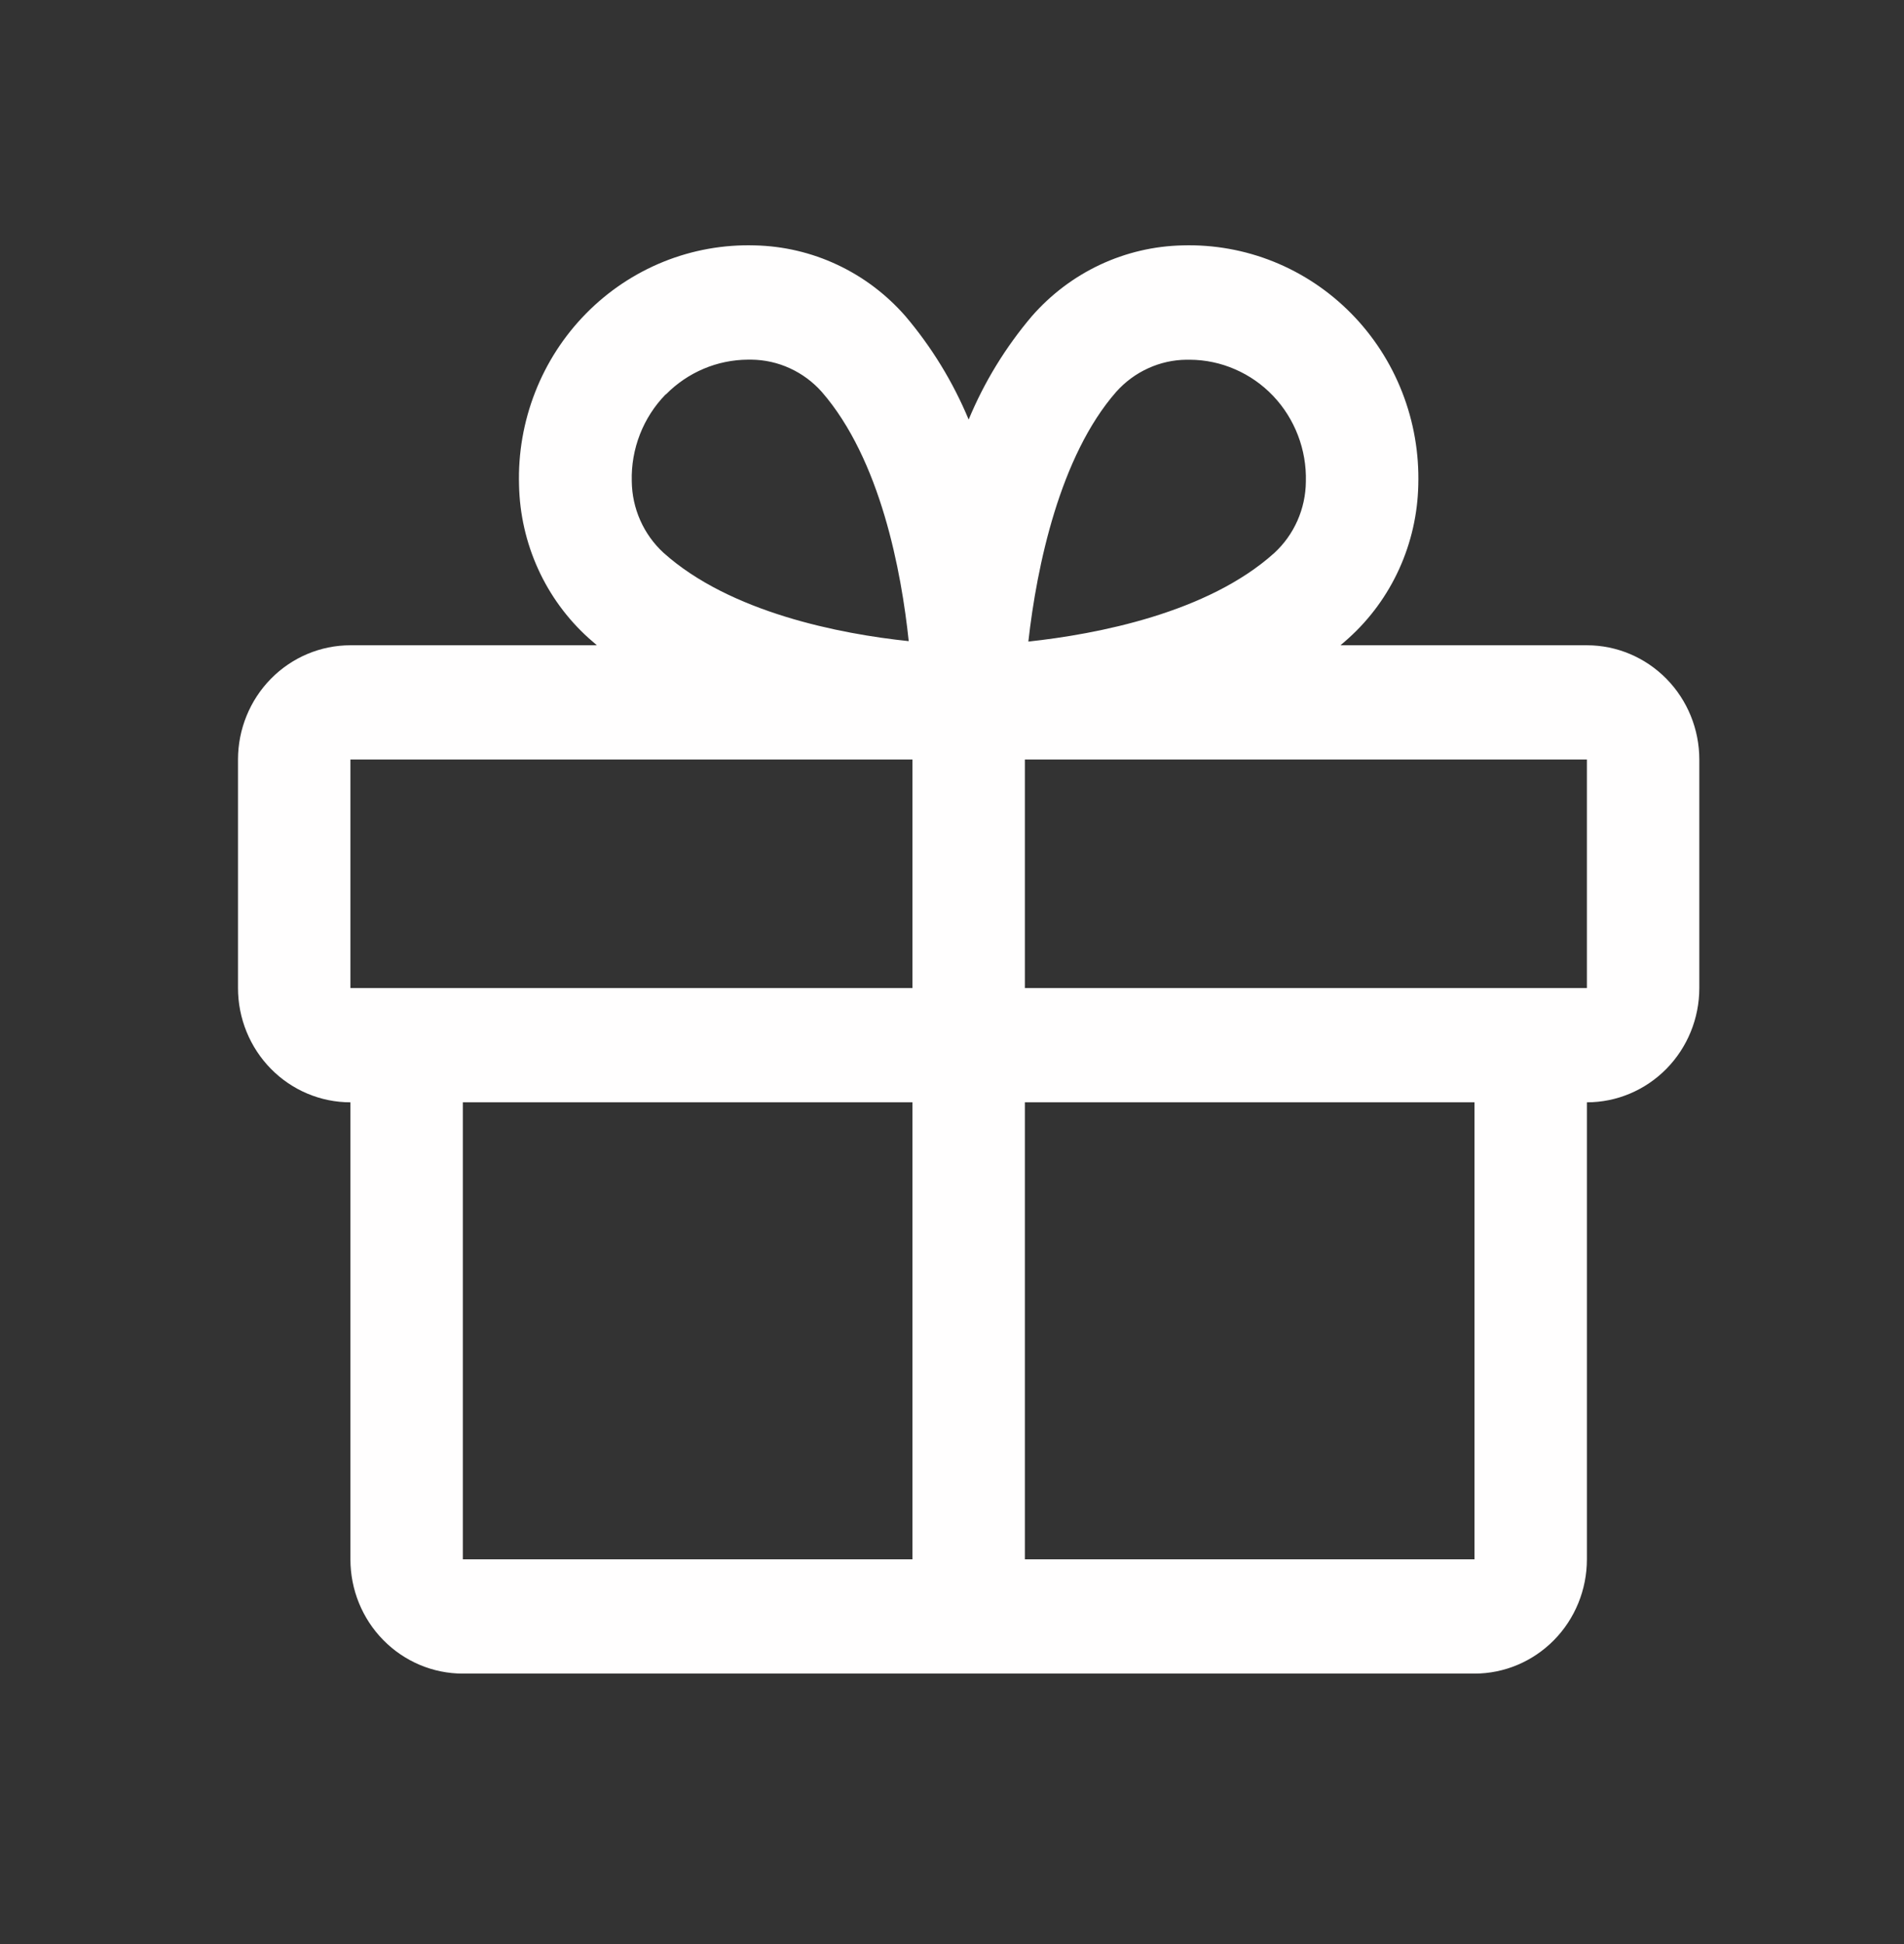<svg width="48" height="49" viewBox="0 0 48 49" fill="none" xmlns="http://www.w3.org/2000/svg">
<rect x="0" y="0" width="48" height="49" fill="#333333" stroke="none"/>
<path d="M40.006 16.264H33.793C33.862 16.205 33.933 16.147 34 16.084C34.538 15.599 34.971 15.006 35.273 14.342C35.575 13.678 35.739 12.958 35.755 12.227C35.778 11.428 35.641 10.632 35.35 9.888C35.06 9.144 34.623 8.469 34.066 7.903C33.509 7.337 32.845 6.893 32.113 6.597C31.381 6.302 30.598 6.162 29.811 6.185C29.091 6.201 28.383 6.367 27.729 6.674C27.076 6.981 26.492 7.422 26.014 7.969C25.352 8.748 24.814 9.627 24.42 10.575C24.025 9.627 23.487 8.748 22.826 7.969C22.348 7.422 21.764 6.981 21.11 6.674C20.457 6.367 19.748 6.201 19.029 6.185C18.241 6.162 17.458 6.302 16.727 6.597C15.995 6.893 15.33 7.337 14.774 7.903C14.217 8.469 13.78 9.144 13.49 9.888C13.199 10.632 13.061 11.428 13.085 12.227C13.1 12.958 13.264 13.678 13.566 14.342C13.868 15.006 14.302 15.599 14.84 16.084C14.907 16.144 14.978 16.201 15.047 16.264H8.834C8.082 16.264 7.361 16.568 6.83 17.108C6.299 17.648 6 18.381 6 19.144V24.904C6 25.668 6.299 26.4 6.83 26.94C7.361 27.48 8.082 27.784 8.834 27.784V39.303C8.834 40.067 9.132 40.799 9.664 41.339C10.195 41.879 10.916 42.183 11.668 42.183H37.172C37.924 42.183 38.644 41.879 39.176 41.339C39.707 40.799 40.006 40.067 40.006 39.303V27.784C40.757 27.784 41.478 27.48 42.01 26.94C42.541 26.4 42.84 25.668 42.84 24.904V19.144C42.84 18.381 42.541 17.648 42.01 17.108C41.478 16.568 40.757 16.264 40.006 16.264ZM28.139 9.877C28.364 9.625 28.637 9.423 28.942 9.284C29.246 9.144 29.576 9.07 29.91 9.067H29.997C30.389 9.069 30.776 9.151 31.136 9.308C31.497 9.464 31.822 9.692 32.095 9.978C32.367 10.264 32.58 10.603 32.722 10.974C32.864 11.345 32.932 11.741 32.921 12.139C32.918 12.479 32.845 12.814 32.708 13.124C32.571 13.433 32.372 13.711 32.124 13.939C30.444 15.451 27.654 15.984 25.925 16.171C26.138 14.265 26.722 11.495 28.139 9.877ZM16.788 9.941C17.337 9.384 18.08 9.069 18.857 9.065H18.944C19.278 9.069 19.608 9.142 19.912 9.282C20.217 9.421 20.49 9.623 20.715 9.875C22.201 11.581 22.725 14.411 22.909 16.16C21.188 15.98 18.403 15.44 16.724 13.93C16.477 13.702 16.278 13.424 16.141 13.115C16.003 12.805 15.931 12.47 15.927 12.13C15.916 11.726 15.986 11.323 16.133 10.947C16.28 10.57 16.5 10.229 16.781 9.941H16.788ZM8.834 19.144H23.003V24.904H8.834V19.144ZM11.668 27.784H23.003V39.303H11.668V27.784ZM37.172 39.303H25.837V27.784H37.172V39.303ZM40.006 24.904H25.837V19.144H40.006V24.904Z" fill="#FFFEFE"/>
</svg>
